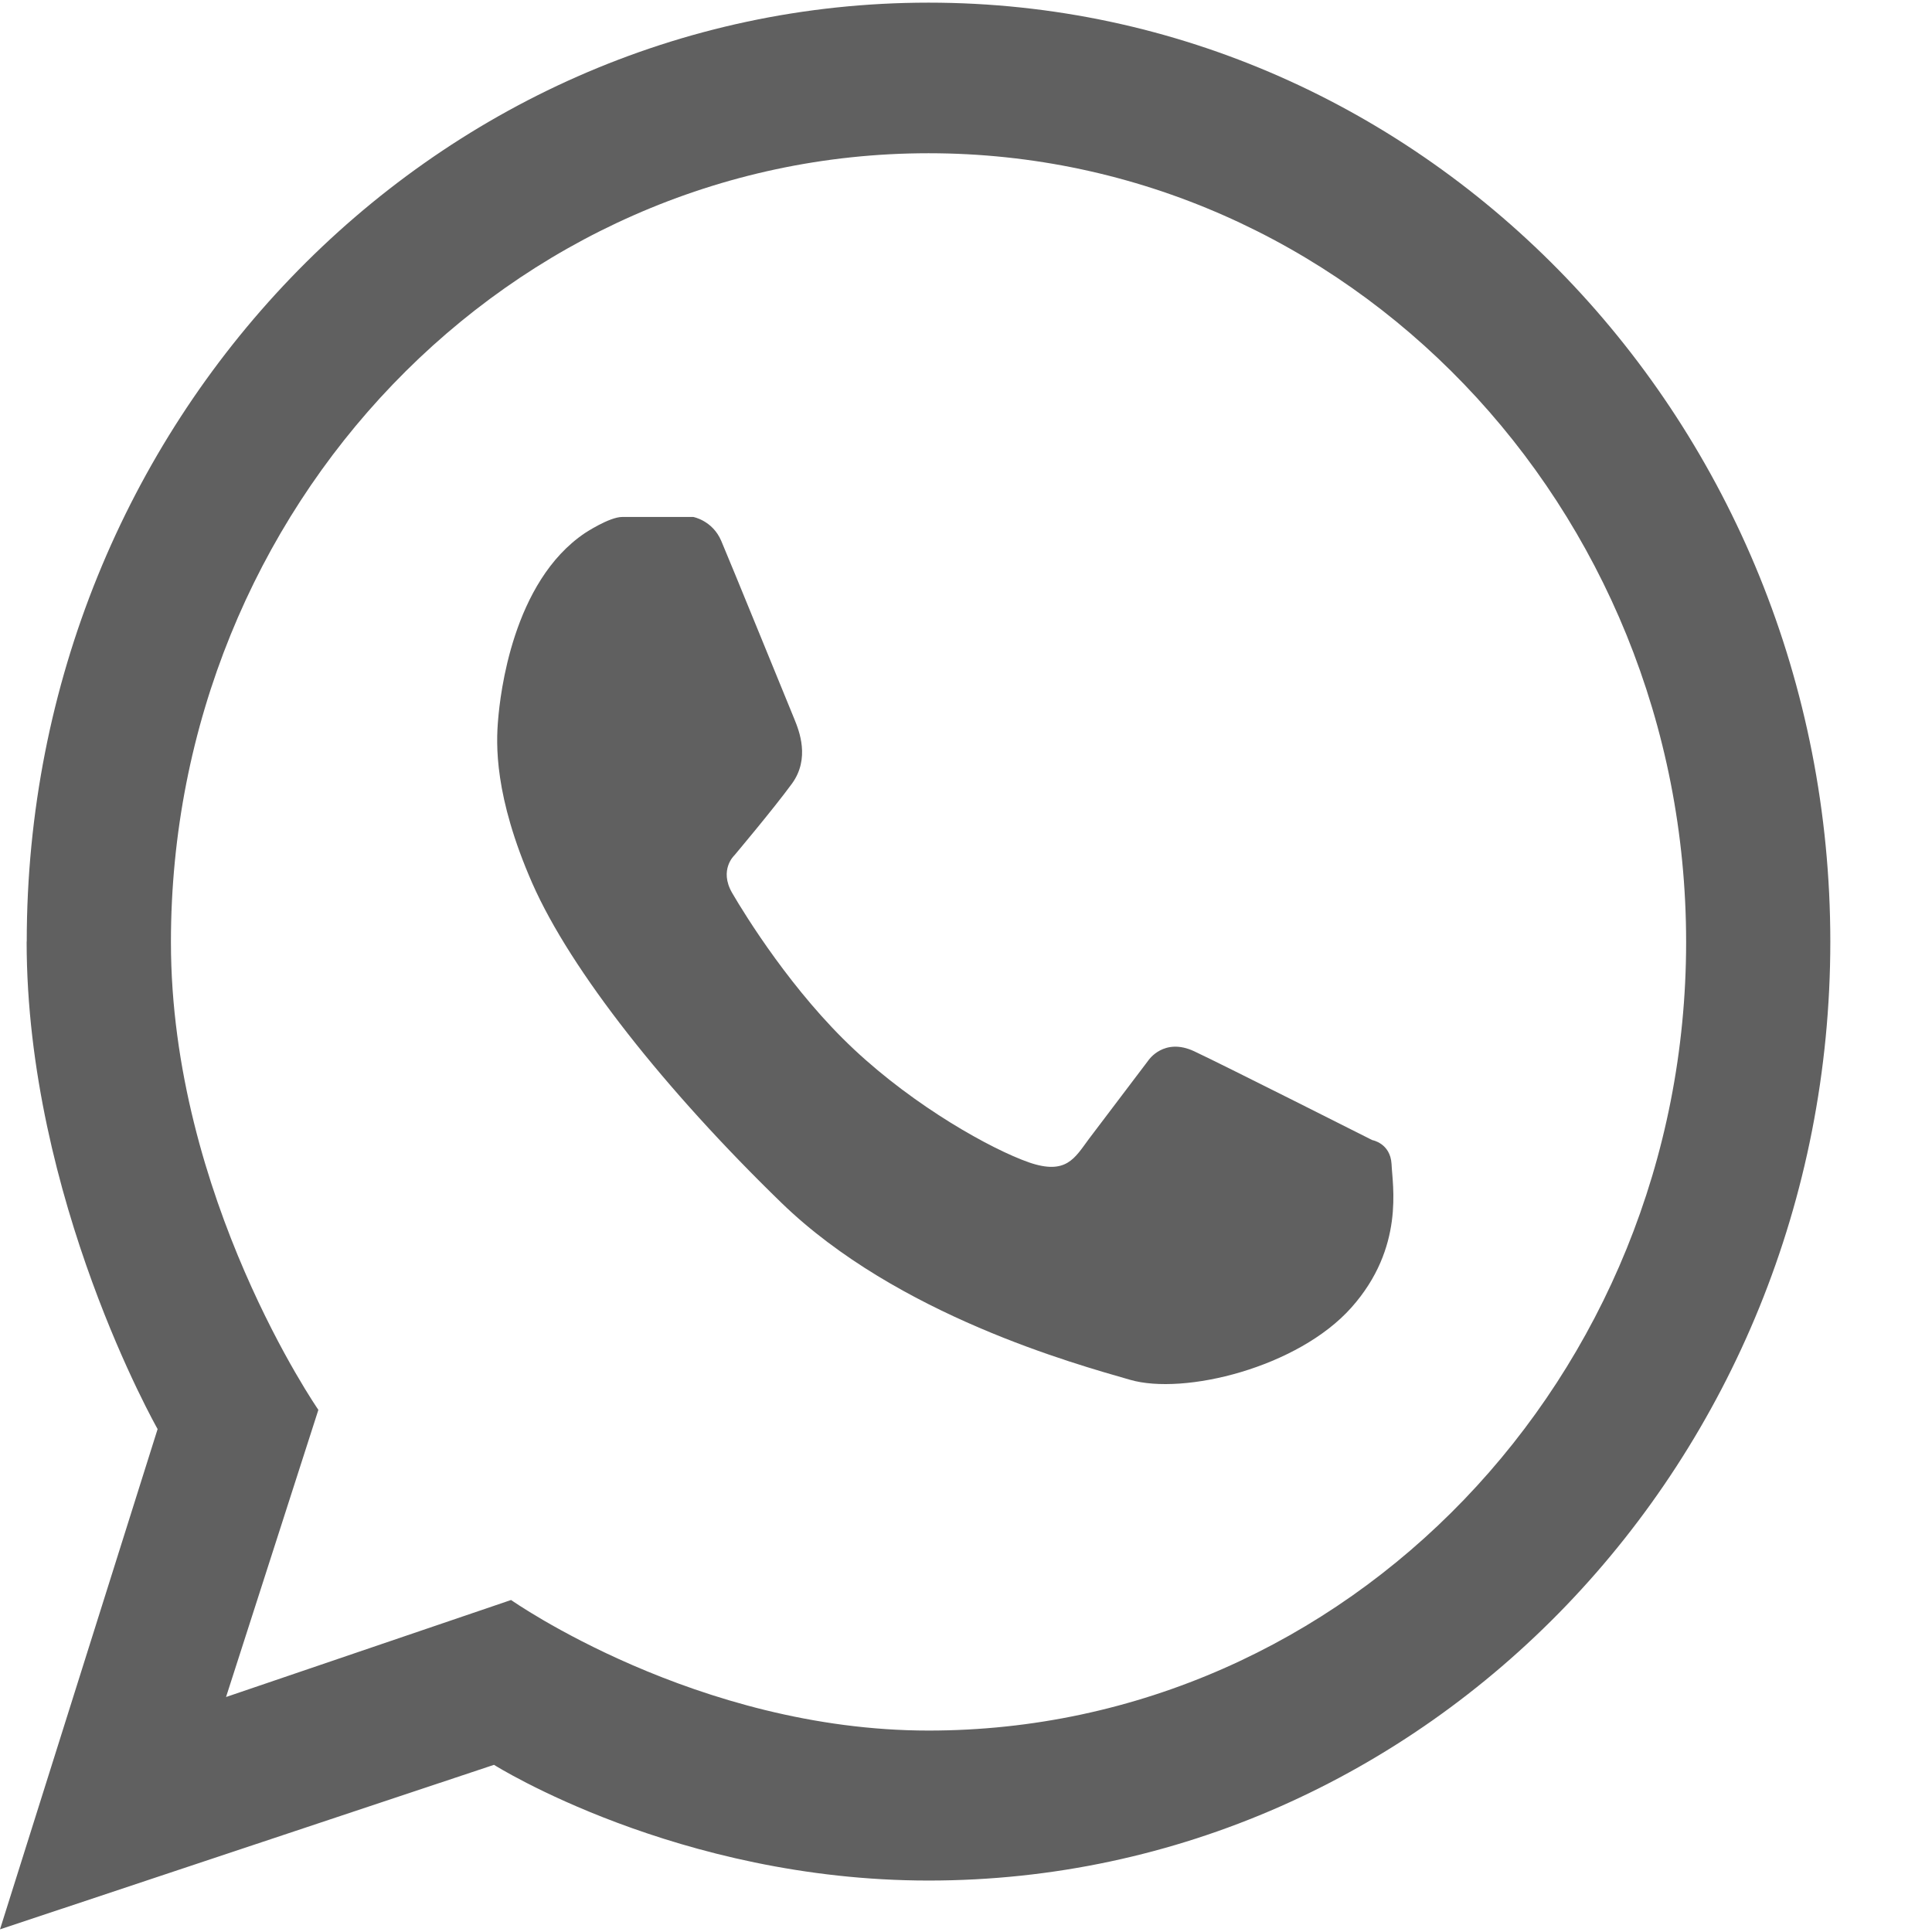 <svg width="19" height="19" fill="none" xmlns="http://www.w3.org/2000/svg"><path fill-rule="evenodd" clip-rule="evenodd" d="M.263 9.26c0-5.096 3.97-9.234 8.869-9.234C14.03.026 18 4.164 18 9.26c0 5.1-3.97 9.234-8.868 9.234-2.47 0-4.274-1.138-4.274-1.138L0 18.974l1.55-4.92S.262 11.79.262 9.26zm4.763 6.475s1.825 1.284 4.106 1.284c4.113 0 7.45-3.475 7.45-7.754 0-4.284-3.337-7.758-7.45-7.758-4.114 0-7.451 3.474-7.451 7.758 0 2.508 1.45 4.6 1.45 4.6l-.908 2.824 2.803-.954z" fill="#606060"/><path d="M5.753 5.242s.239-.158.366-.158h.699s.189.034.275.235c.086.201.674 1.644.72 1.755.045.111.156.385-.025.633s-.567.706-.567.706-.152.141-.021.368c.132.227.596.976 1.2 1.54.604.566 1.348.98 1.718 1.11.37.128.452-.044.592-.232l.583-.77s.152-.231.452-.09c.3.141 1.75.873 1.75.873s.178.03.19.235c.008.206.131.822-.395 1.412-.526.591-1.647.865-2.178.71-.53-.153-2.285-.633-3.427-1.74-1.143-1.11-2.071-2.282-2.45-3.142-.377-.86-.357-1.374-.336-1.613.02-.24.14-1.352.854-1.832z" fill="#606060"/></svg>